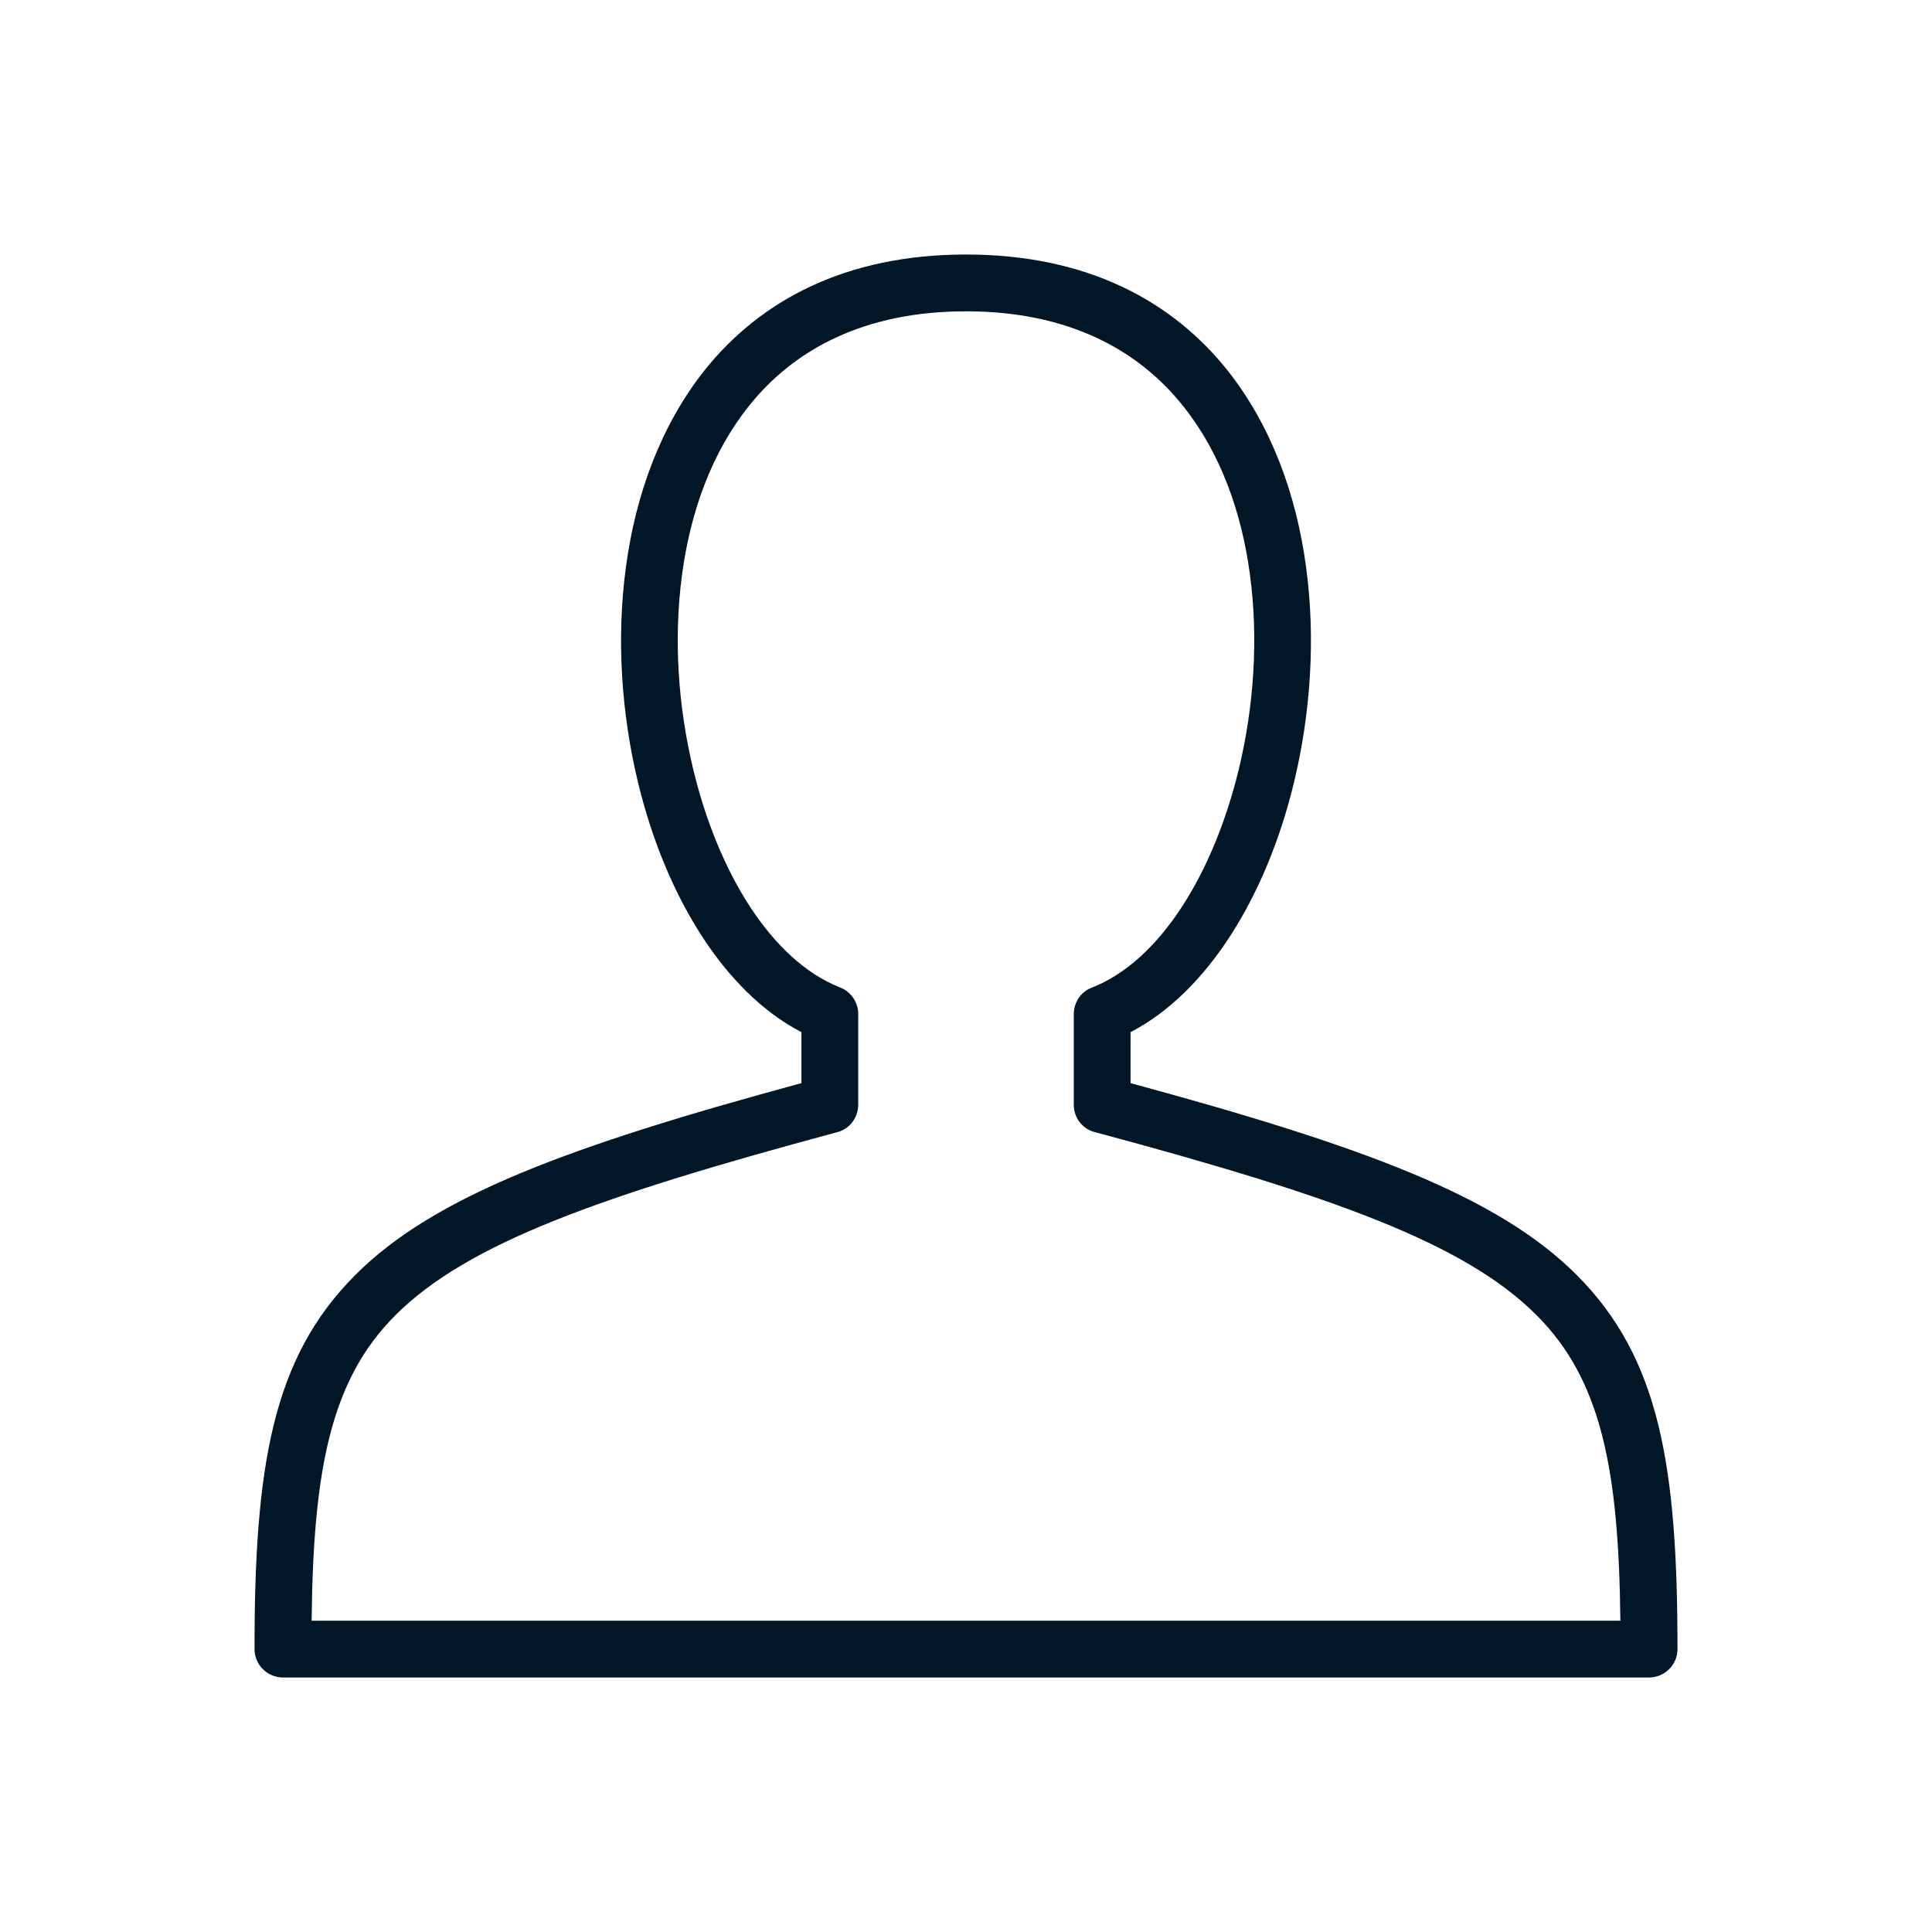 <svg xmlns="http://www.w3.org/2000/svg" xmlns:svg="http://www.w3.org/2000/svg" id="svg47" width="345.6" height="345.6" fill-rule="evenodd" clip-rule="evenodd" image-rendering="optimizeQuality" shape-rendering="geometricPrecision" text-rendering="geometricPrecision" version="1.1" viewBox="0 0 9144 9144"><defs id="defs4"><style id="style2" type="text/css"></style></defs><path id="path43" fill="#011627" fill-rule="nonzero" stroke-width="1.527" d="M5689.876 7939.373h-4350.86c-73.303 0-134.389-59.56-134.389-134.39 0-859.787 82.466-1375.965 476.472-1769.97 371.098-372.626 1007.921-609.334 2112.053-908.656v-241.29c-368.044-190.895-644.459-649.04-772.74-1178.963-79.412-326.81-103.846-684.165-58.031-1021.665 45.814-343.61 164.932-668.894 369.57-928.51C3596.15 1423.01 4000.846 1204.627 4572 1204.627s975.85 218.383 1240.048 551.302c204.639 259.616 323.757 584.9 369.571 928.51 45.815 337.5 21.38 694.854-58.031 1021.665-128.281 529.922-404.696 988.068-772.74 1178.962v241.29c1104.132 299.323 1740.955 536.031 2112.053 908.657 394.006 394.005 476.472 910.183 476.472 1769.97 0 74.83-61.086 134.39-134.39 134.39zm-4214.943-268.78h6194.134c-7.636-705.544-87.048-1137.728-397.06-1446.213-339.028-340.555-968.215-565.047-2083.037-864.369-61.086-12.217-106.9-65.668-106.9-131.335v-429.13c0-53.45 32.07-105.374 85.52-125.227 323.756-126.754 575.736-540.612 694.854-1030.828 71.777-296.268 94.684-618.497 53.45-923.928-39.705-297.795-140.497-577.264-314.593-795.647-215.328-271.833-549.775-450.51-1029.301-450.51-479.526 0-813.973 178.677-1029.301 450.51-174.096 218.383-274.888 497.852-314.594 795.647-41.233 305.43-18.326 627.66 53.45 923.928 117.591 487.162 368.044 897.966 688.747 1027.774 53.45 18.326 91.629 68.722 91.629 128.28v429.13c0 59.56-39.706 114.537-99.265 129.809-1119.404 300.85-1750.118 525.34-2090.673 865.896-310.012 308.485-389.424 740.67-397.06 1446.214z"/></svg>